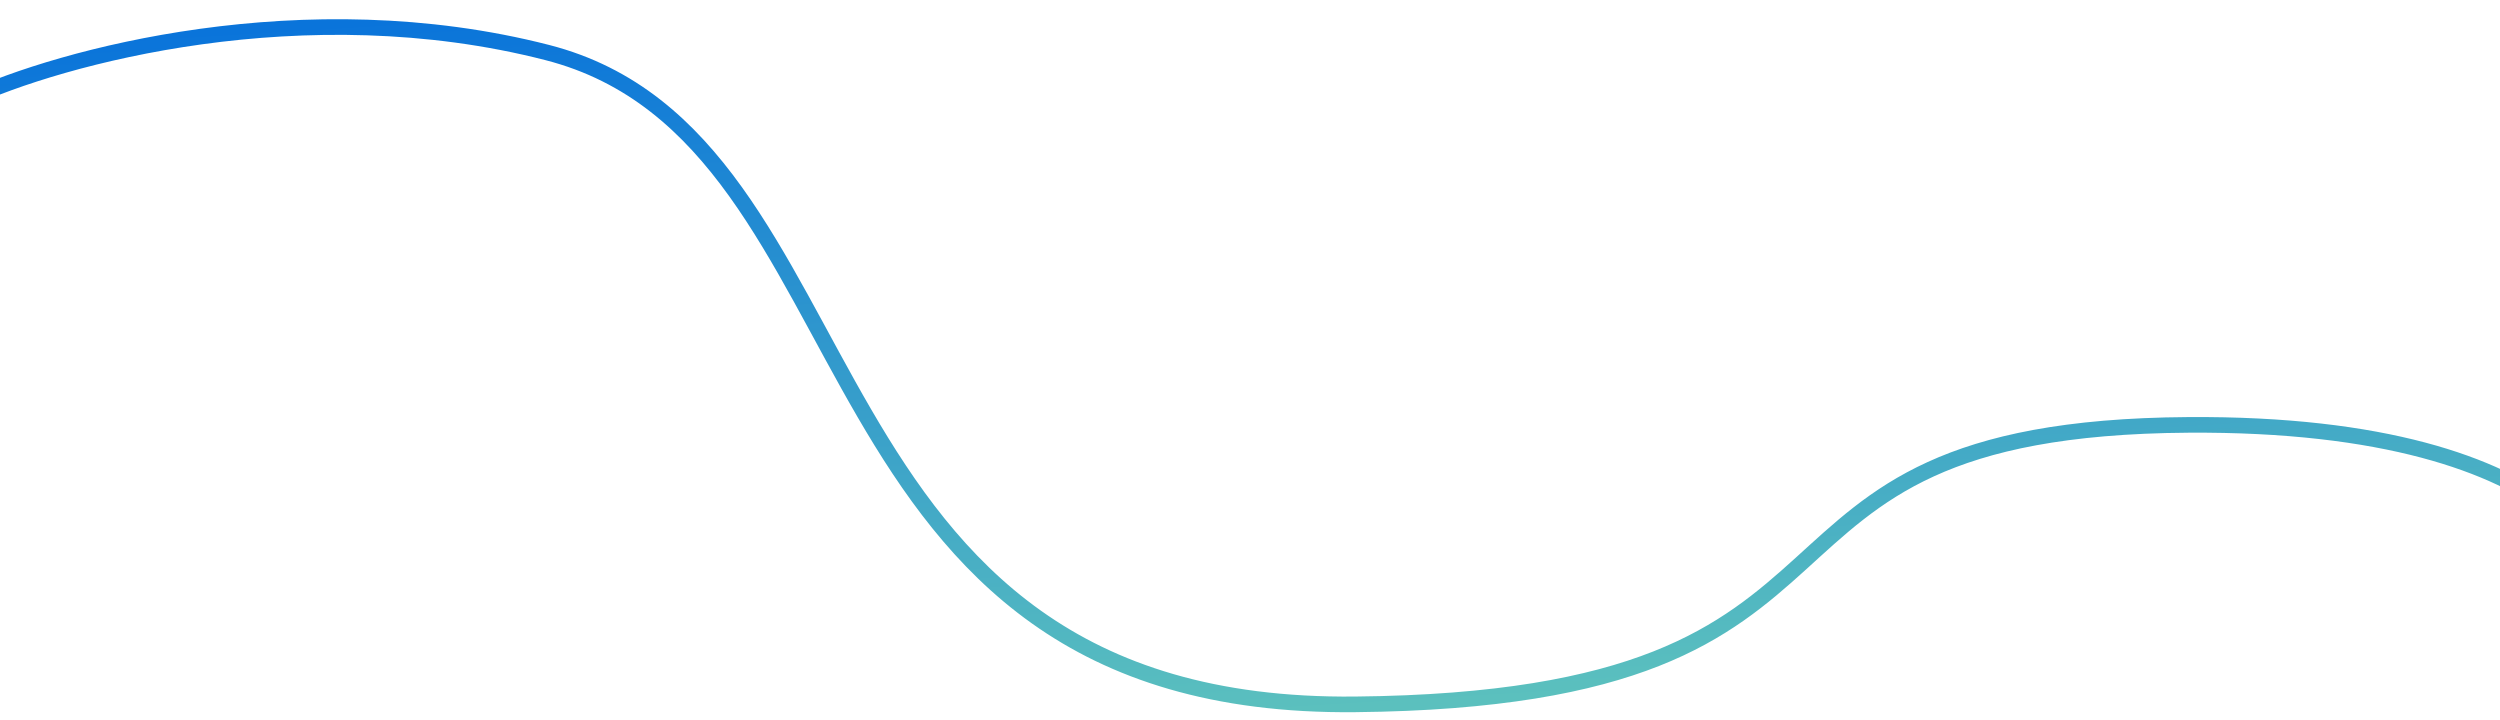 <svg width="1440" height="415" viewBox="0 0 1440 415" fill="none" xmlns="http://www.w3.org/2000/svg">
<g filter="url(#filter0_d_1_107)">
<path d="M-18.805 46.492C34.702 21.64 175.258 -16.731 315.267 19.276C509.055 69.114 453.183 398.006 780.588 394.713C1107.99 391.42 977.599 235.666 1260.39 233.734C1486.62 232.188 1517.28 328.939 1502.51 347.563" stroke="url(#paint0_linear_1_107)" stroke-width="9"/>
</g>
<defs>
<filter id="filter0_d_1_107" x="-24.701" y="0.07" width="1538.84" height="414.167" filterUnits="userSpaceOnUse" color-interpolation-filters="sRGB">
<feFlood flood-opacity="0" result="BackgroundImageFix"/>
<feColorMatrix in="SourceAlpha" type="matrix" values="0 0 0 0 0 0 0 0 0 0 0 0 0 0 0 0 0 0 127 0" result="hardAlpha"/>
<feOffset dy="11"/>
<feGaussianBlur stdDeviation="2"/>
<feComposite in2="hardAlpha" operator="out"/>
<feColorMatrix type="matrix" values="0 0 0 0 0 0 0 0 0 0 0 0 0 0 0 0 0 0 0.06 0"/>
<feBlend mode="normal" in2="BackgroundImageFix" result="effect1_dropShadow_1_107"/>
<feBlend mode="normal" in="SourceGraphic" in2="effect1_dropShadow_1_107" result="shape"/>
</filter>
<linearGradient id="paint0_linear_1_107" x1="729.928" y1="-29.949" x2="756.062" y2="398.038" gradientUnits="userSpaceOnUse">
<stop stop-color="#0A74DA"/>
<stop offset="1" stop-color="#5BC0BE"/>
</linearGradient>
</defs>
</svg>
